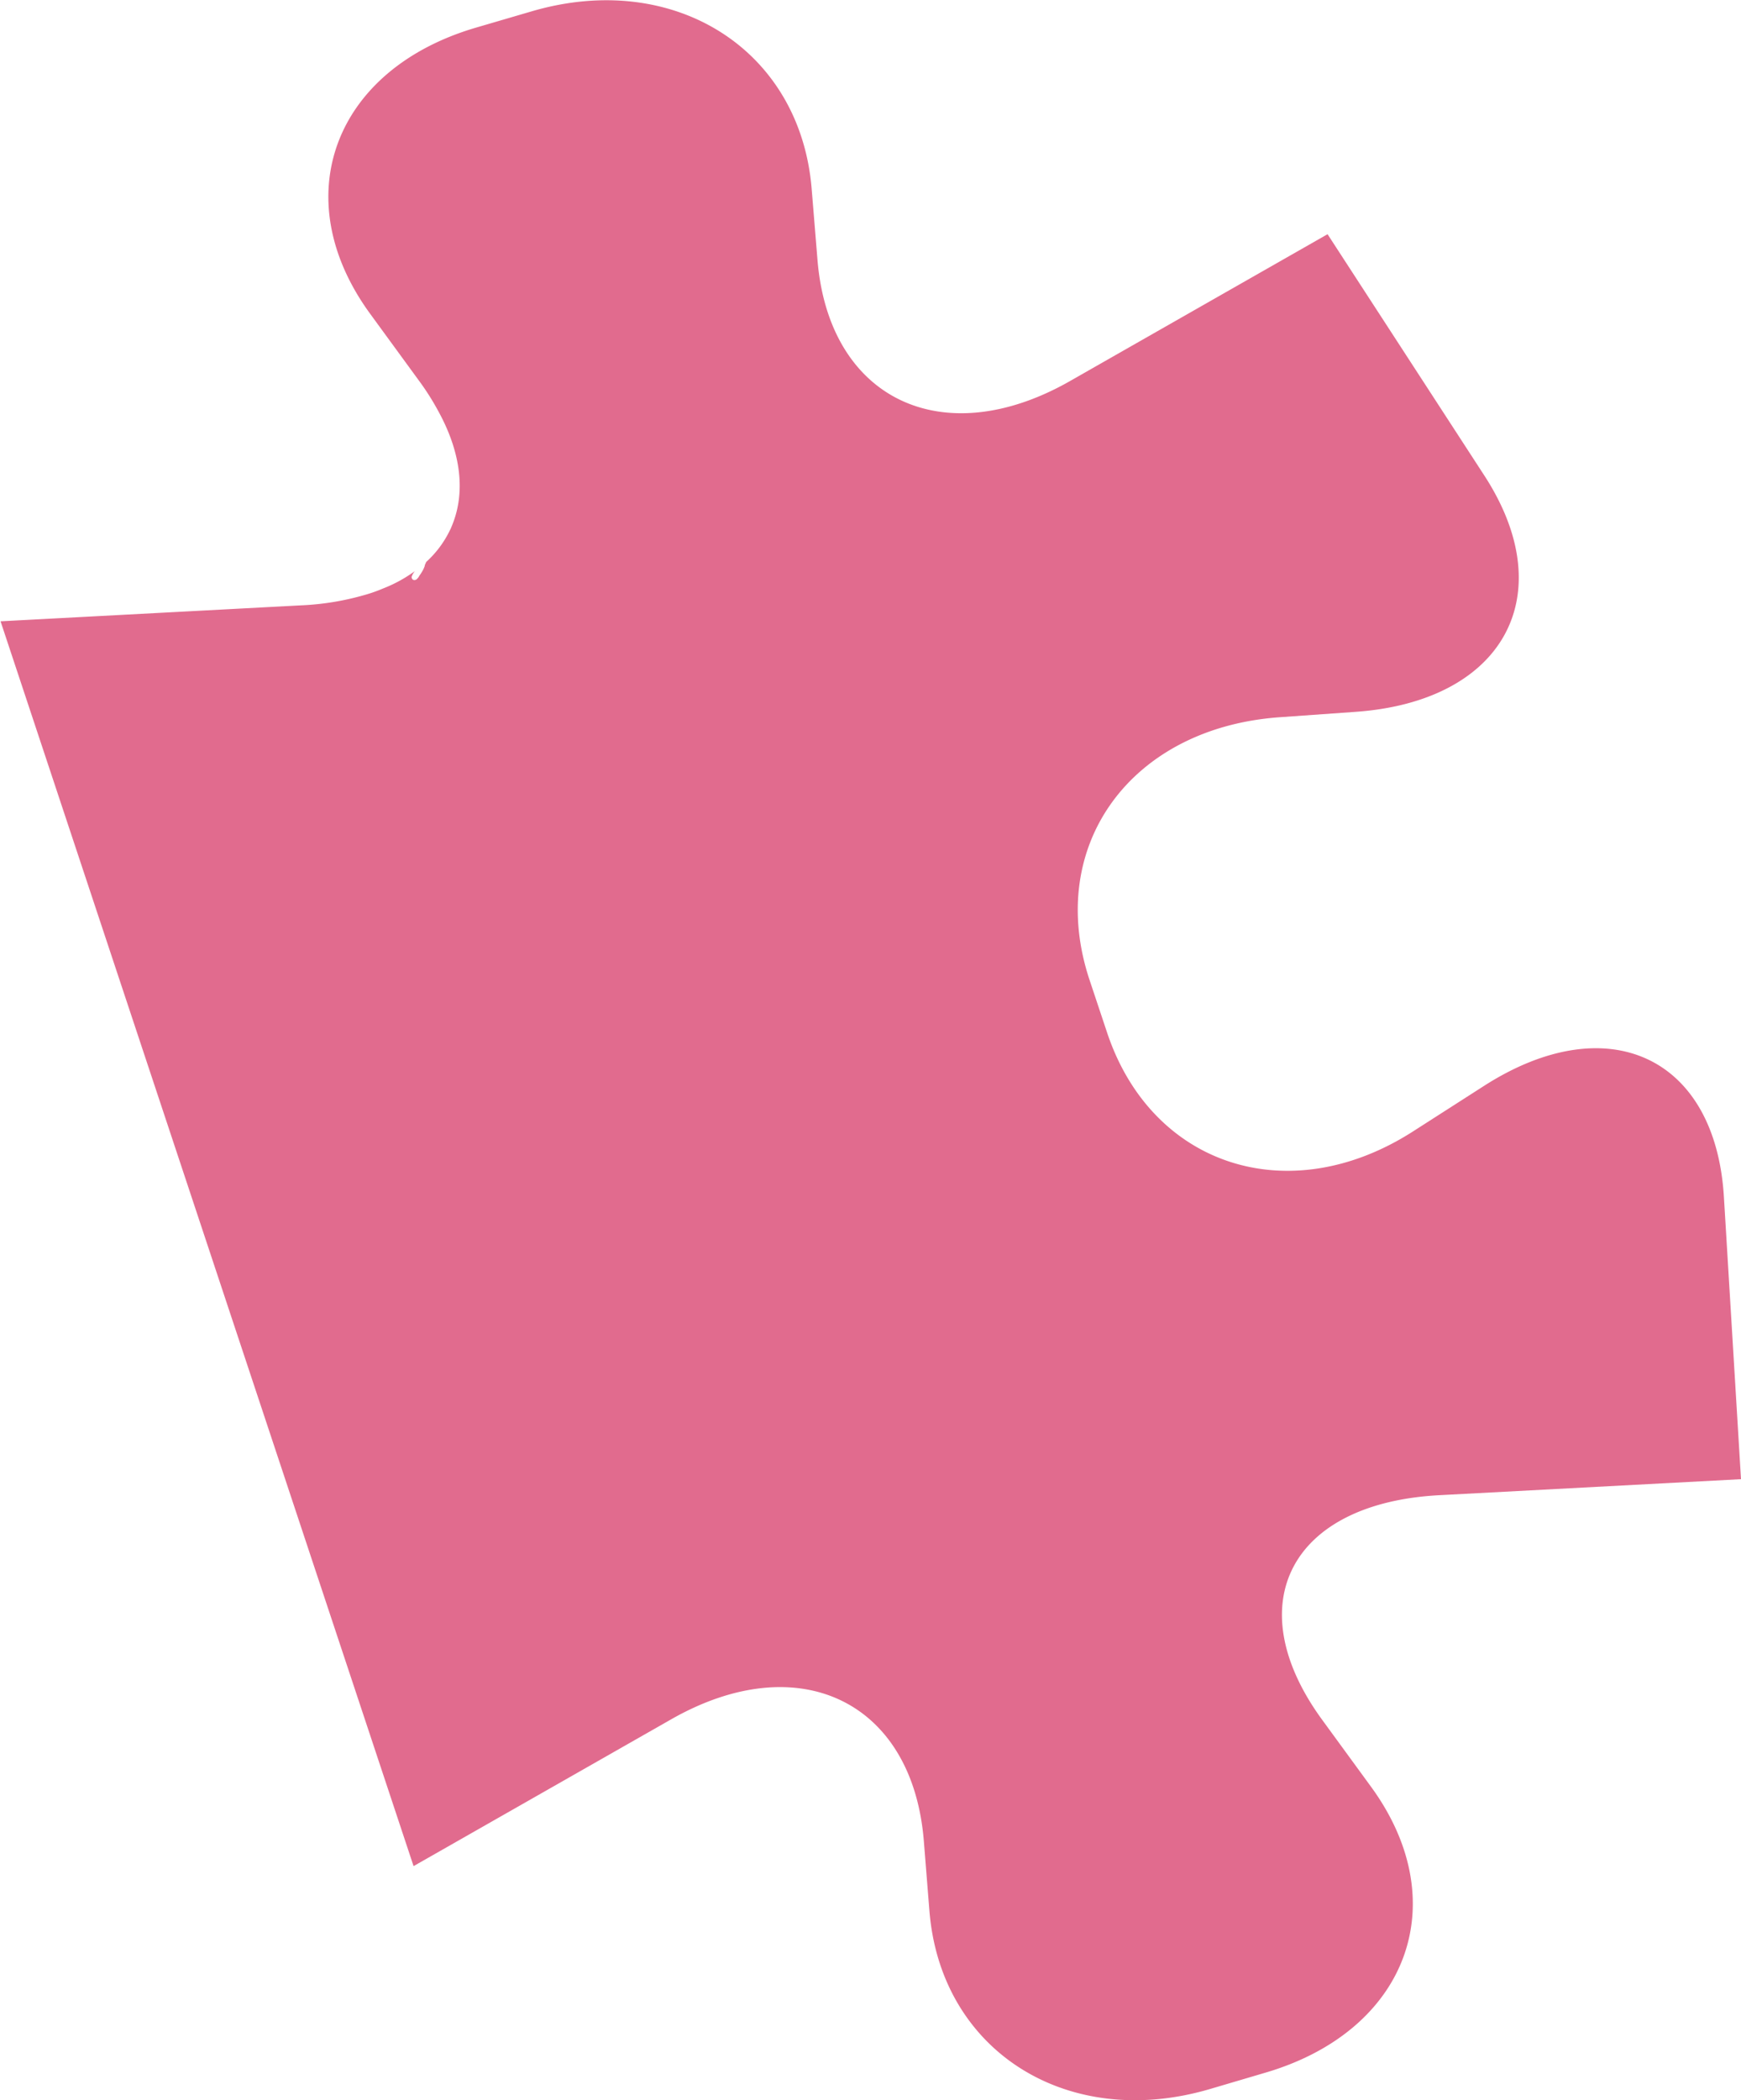 <svg id="レイヤー_1" data-name="レイヤー 1" xmlns="http://www.w3.org/2000/svg" viewBox="0 0 125.32 151.09"><defs><style>.cls-1{fill:#e16b8e;}</style></defs><path class="cls-1" d="M2102,2079.19l3.52,4.82c6.08,8.33,2.64,17.58-7.64,20.58l-4,1.18c-10.28,3-19.35-2.79-20.15-12.85l-.4-5c-.81-10.06-9-14-18.19-8.76l-18.54,10.56-29.73-89.56,21.67-1.15a19.4,19.4,0,0,0,4.52-.74,10.56,10.56,0,0,0,1.34-.47h0a10,10,0,0,0,2.29-1.25,1.3,1.3,0,0,0-.23.41c0,.19.14.29.33.2a.83.83,0,0,0,.24-.3,1,1,0,0,0,.09-.13,2.3,2.3,0,0,0,.28-.54c0-.09.07-.19.11-.3a7.44,7.44,0,0,0,1.69-2.25l.08-.16.11-.27c.93-2.3.66-5.12-1-8.15a18.34,18.34,0,0,0-1.4-2.21l-3.52-4.82c-6.08-8.33-2.63-17.59,7.65-20.59l4-1.17c10.27-3,19.35,2.79,20.14,12.84l.41,5c.8,10.06,9,14,18.19,8.76l18.53-10.56,11.29,17.37c5.59,8.61,1.38,16.28-9.36,17l-5.35.38c-10.74.75-16.91,9.24-13.72,18.88l1.26,3.78c3.2,9.64,13.09,12.85,22,7.16l5.15-3.3c8.89-5.69,16.65-2.11,17.26,8l1.23,20.3-21.67,1.15C2099.74,2063.58,2095.92,2070.86,2102,2079.19Z" transform="translate(-2006.83 -1955.46)"/></svg>